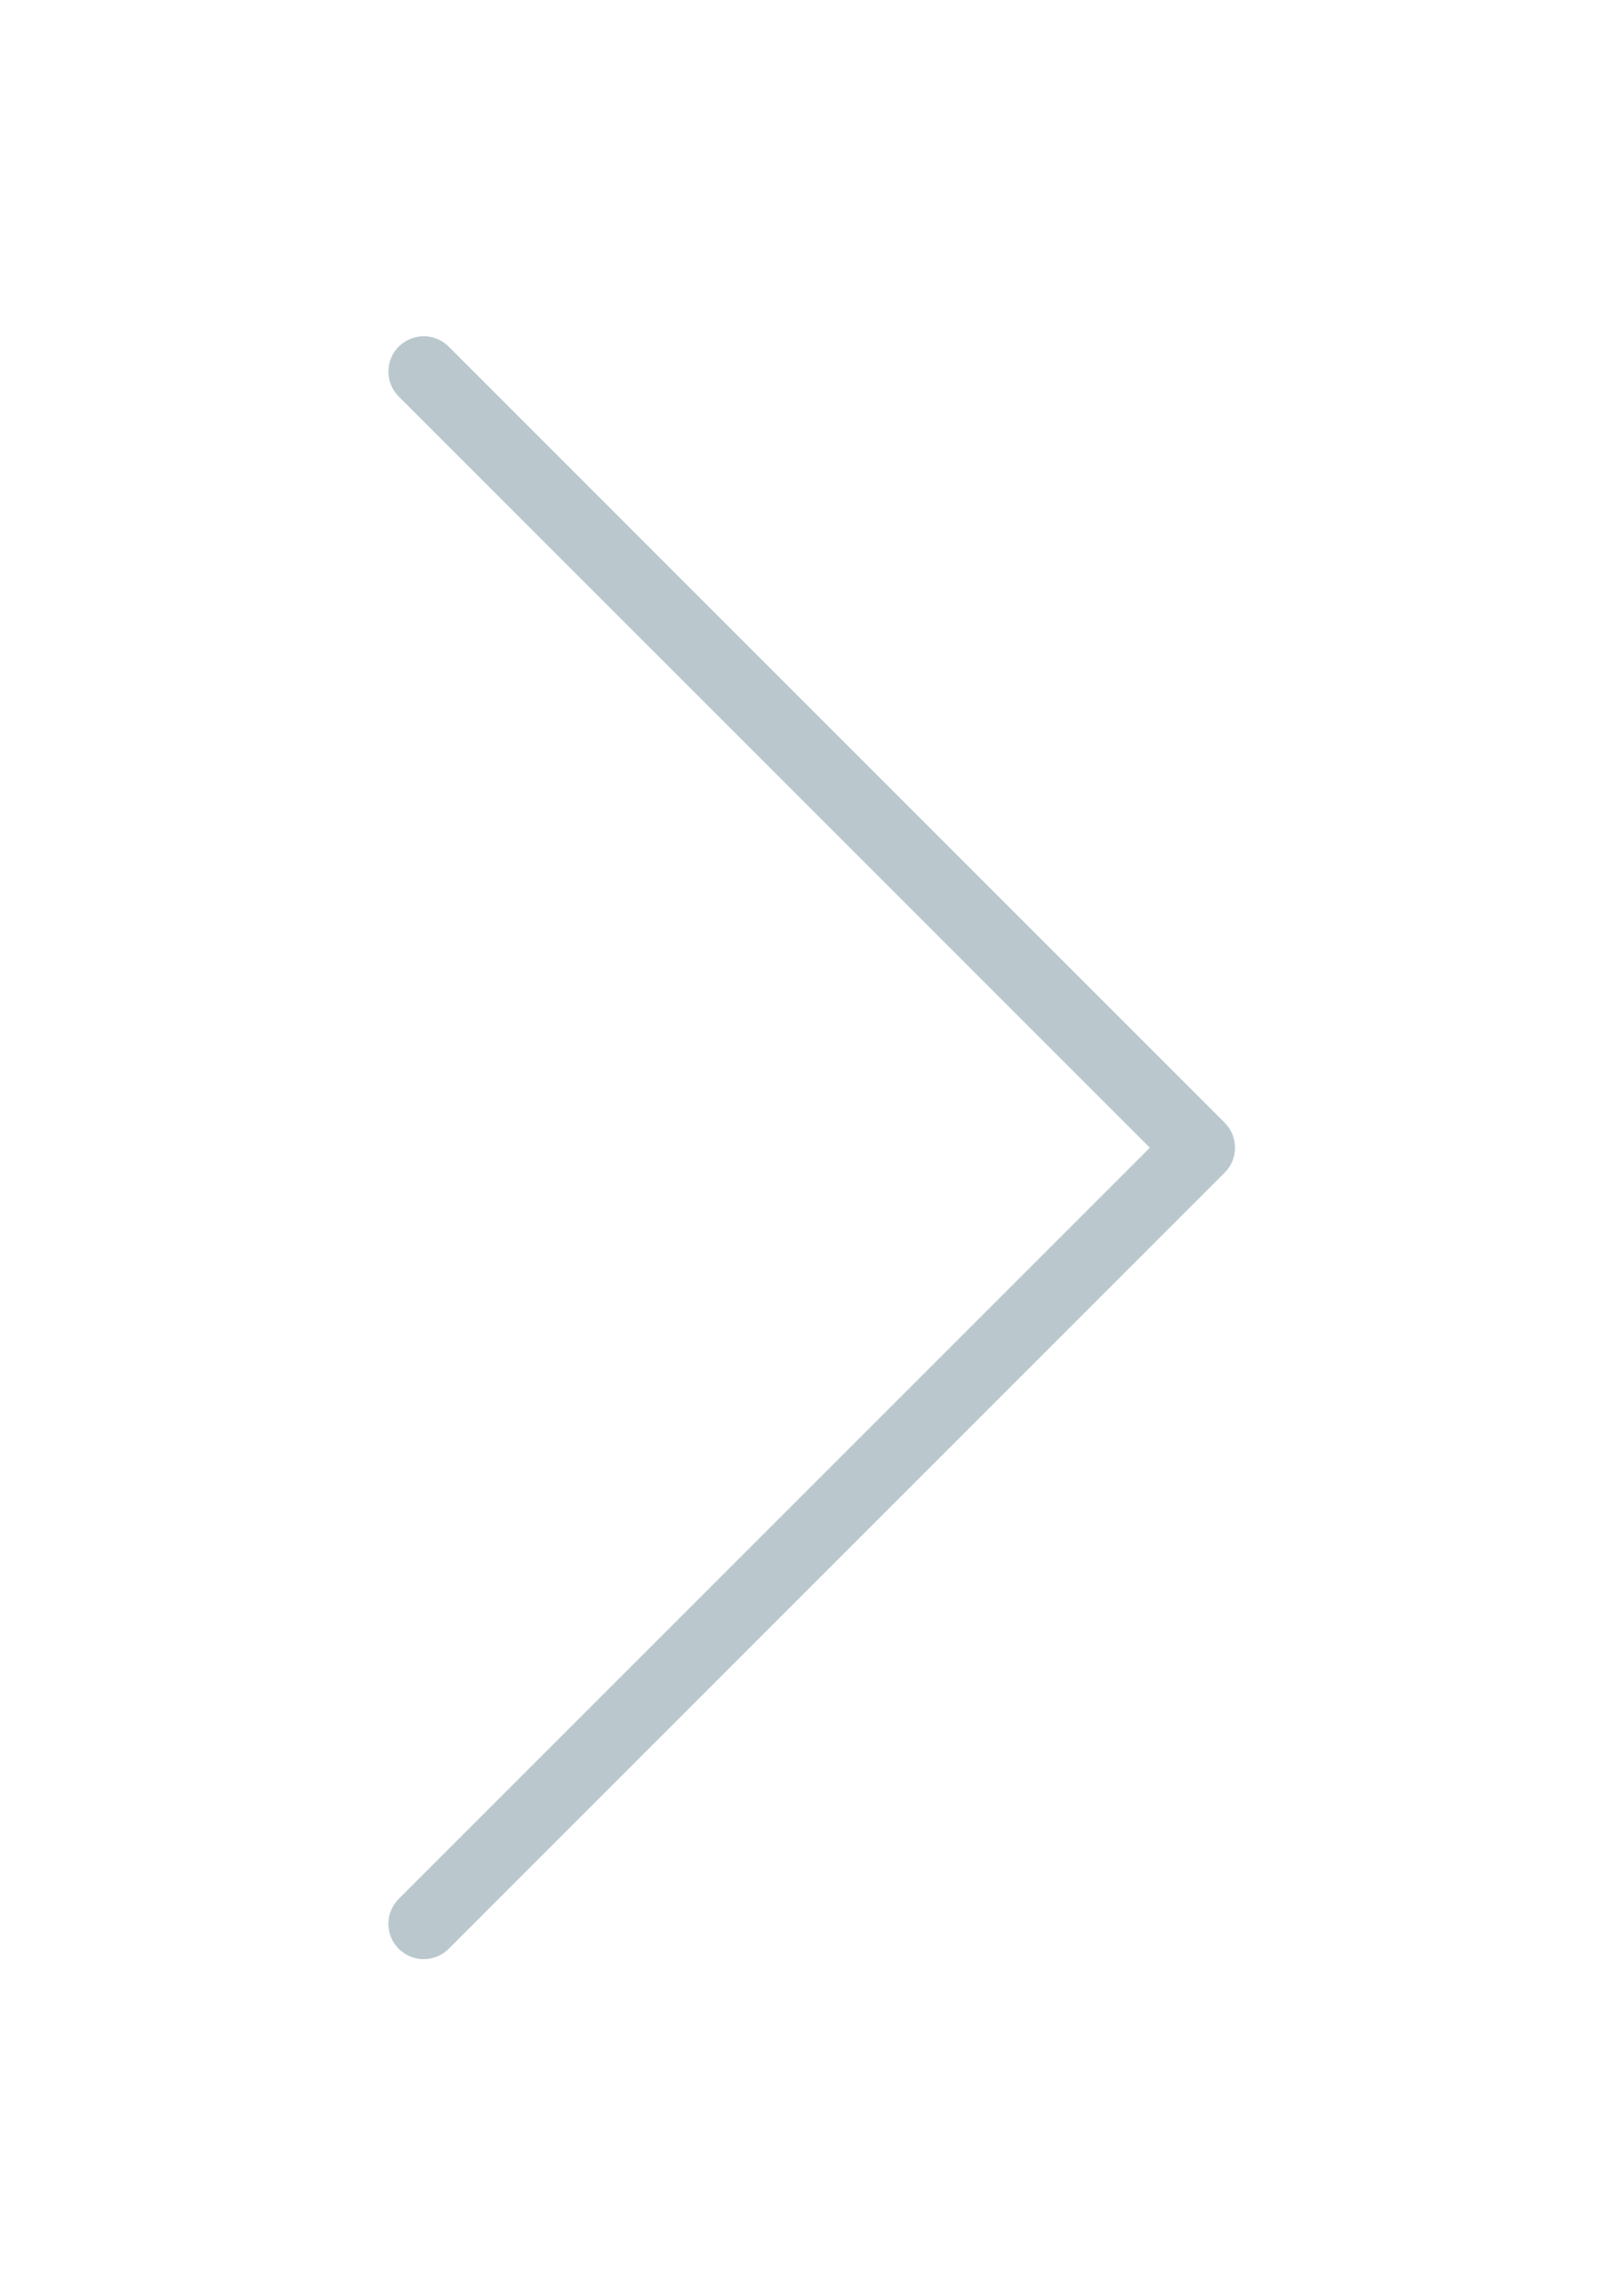 <?xml version="1.0" encoding="utf-8"?>
<!-- Generator: Adobe Illustrator 14.0.0, SVG Export Plug-In . SVG Version: 6.00 Build 43363)  -->
<!DOCTYPE svg PUBLIC "-//W3C//DTD SVG 1.1//EN" "http://www.w3.org/Graphics/SVG/1.1/DTD/svg11.dtd">
<svg version="1.1" id="Capa_1" xmlns="http://www.w3.org/2000/svg" xmlns:xlink="http://www.w3.org/1999/xlink" x="0px" y="0px"
	 width="595.28px" height="841.891px" viewBox="0 0 595.28 841.891" enable-background="new 0 0 595.28 841.891"
	 xml:space="preserve">
<path fill="#BAC8CD" d="M155.41,718.44c-7.146,0.014-12.948-5.77-12.961-12.914c-0.006-3.445,1.362-6.75,3.801-9.184L421.737,420.88
	L146.25,145.418c-5.059-5.059-5.059-13.26,0-18.319c5.059-5.06,13.261-5.06,18.319,0L449.19,411.721
	c5.051,5.052,5.051,13.241,0,18.293L164.569,714.636C162.143,717.07,158.846,718.439,155.41,718.44z"/>
</svg>

